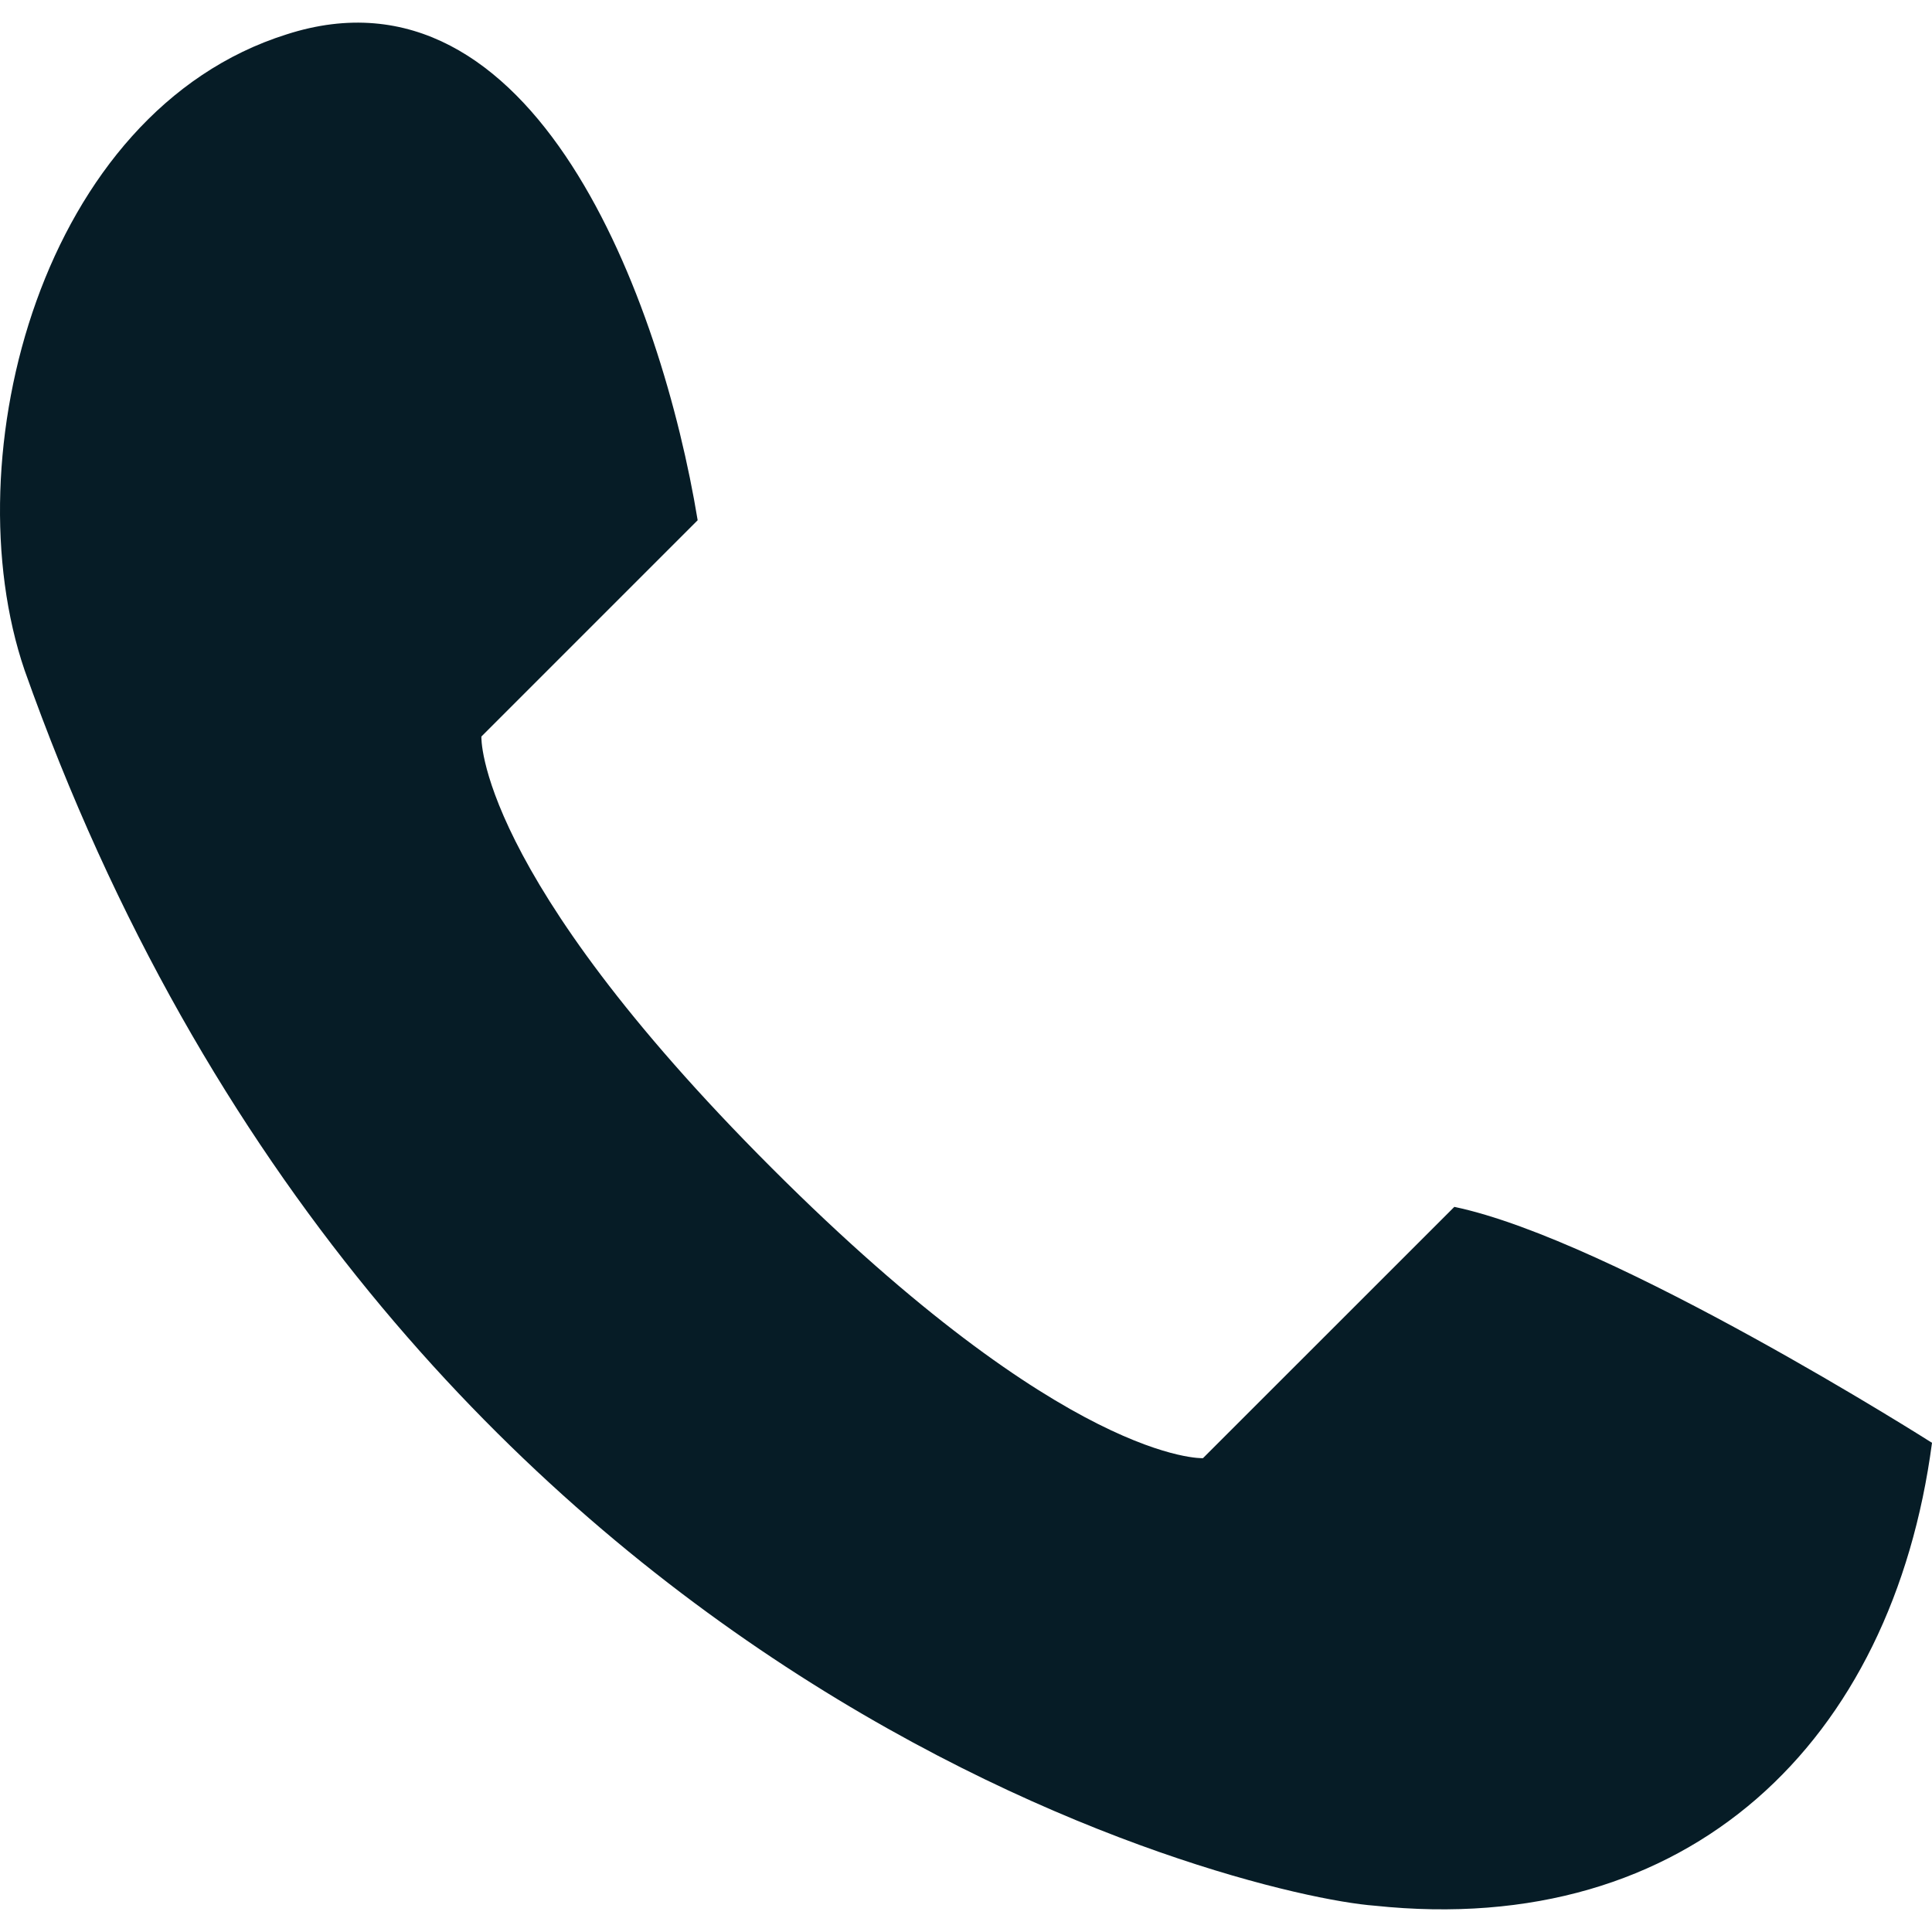 <?xml version="1.0" encoding="iso-8859-1"?>
<!-- Generator: Adobe Illustrator 19.1.0, SVG Export Plug-In . SVG Version: 6.00 Build 0)  -->
<svg version="1.1" xmlns="http://www.w3.org/2000/svg" xmlns:xlink="http://www.w3.org/1999/xlink" x="0px" y="0px"
	 viewBox="0 0 110 110" style="enable-background:new 0 0 110 110;" xml:space="preserve">
<g id="Bakgrunn">
</g>
<g id="Tekst">
</g>
<g id="Ikoner">
	<path style="fill:#061C26;" d="M1.399,38.157c20.562,58.055,69.379,69.788,76.864,70.345C96.201,110.4,107.746,99.16,110,82.148
		c0,0-18.147-11.54-27.196-13.434L68.491,83.023c0,0-7.702,0.337-24.557-16.526C27.071,49.637,27.408,41.935,27.408,41.935
		L39.722,29.62c-2.054-12.483-9.282-32.218-23.41-27.661C2.386,6.343-2.757,25.978,1.399,38.157z"/>
</g>
</svg>